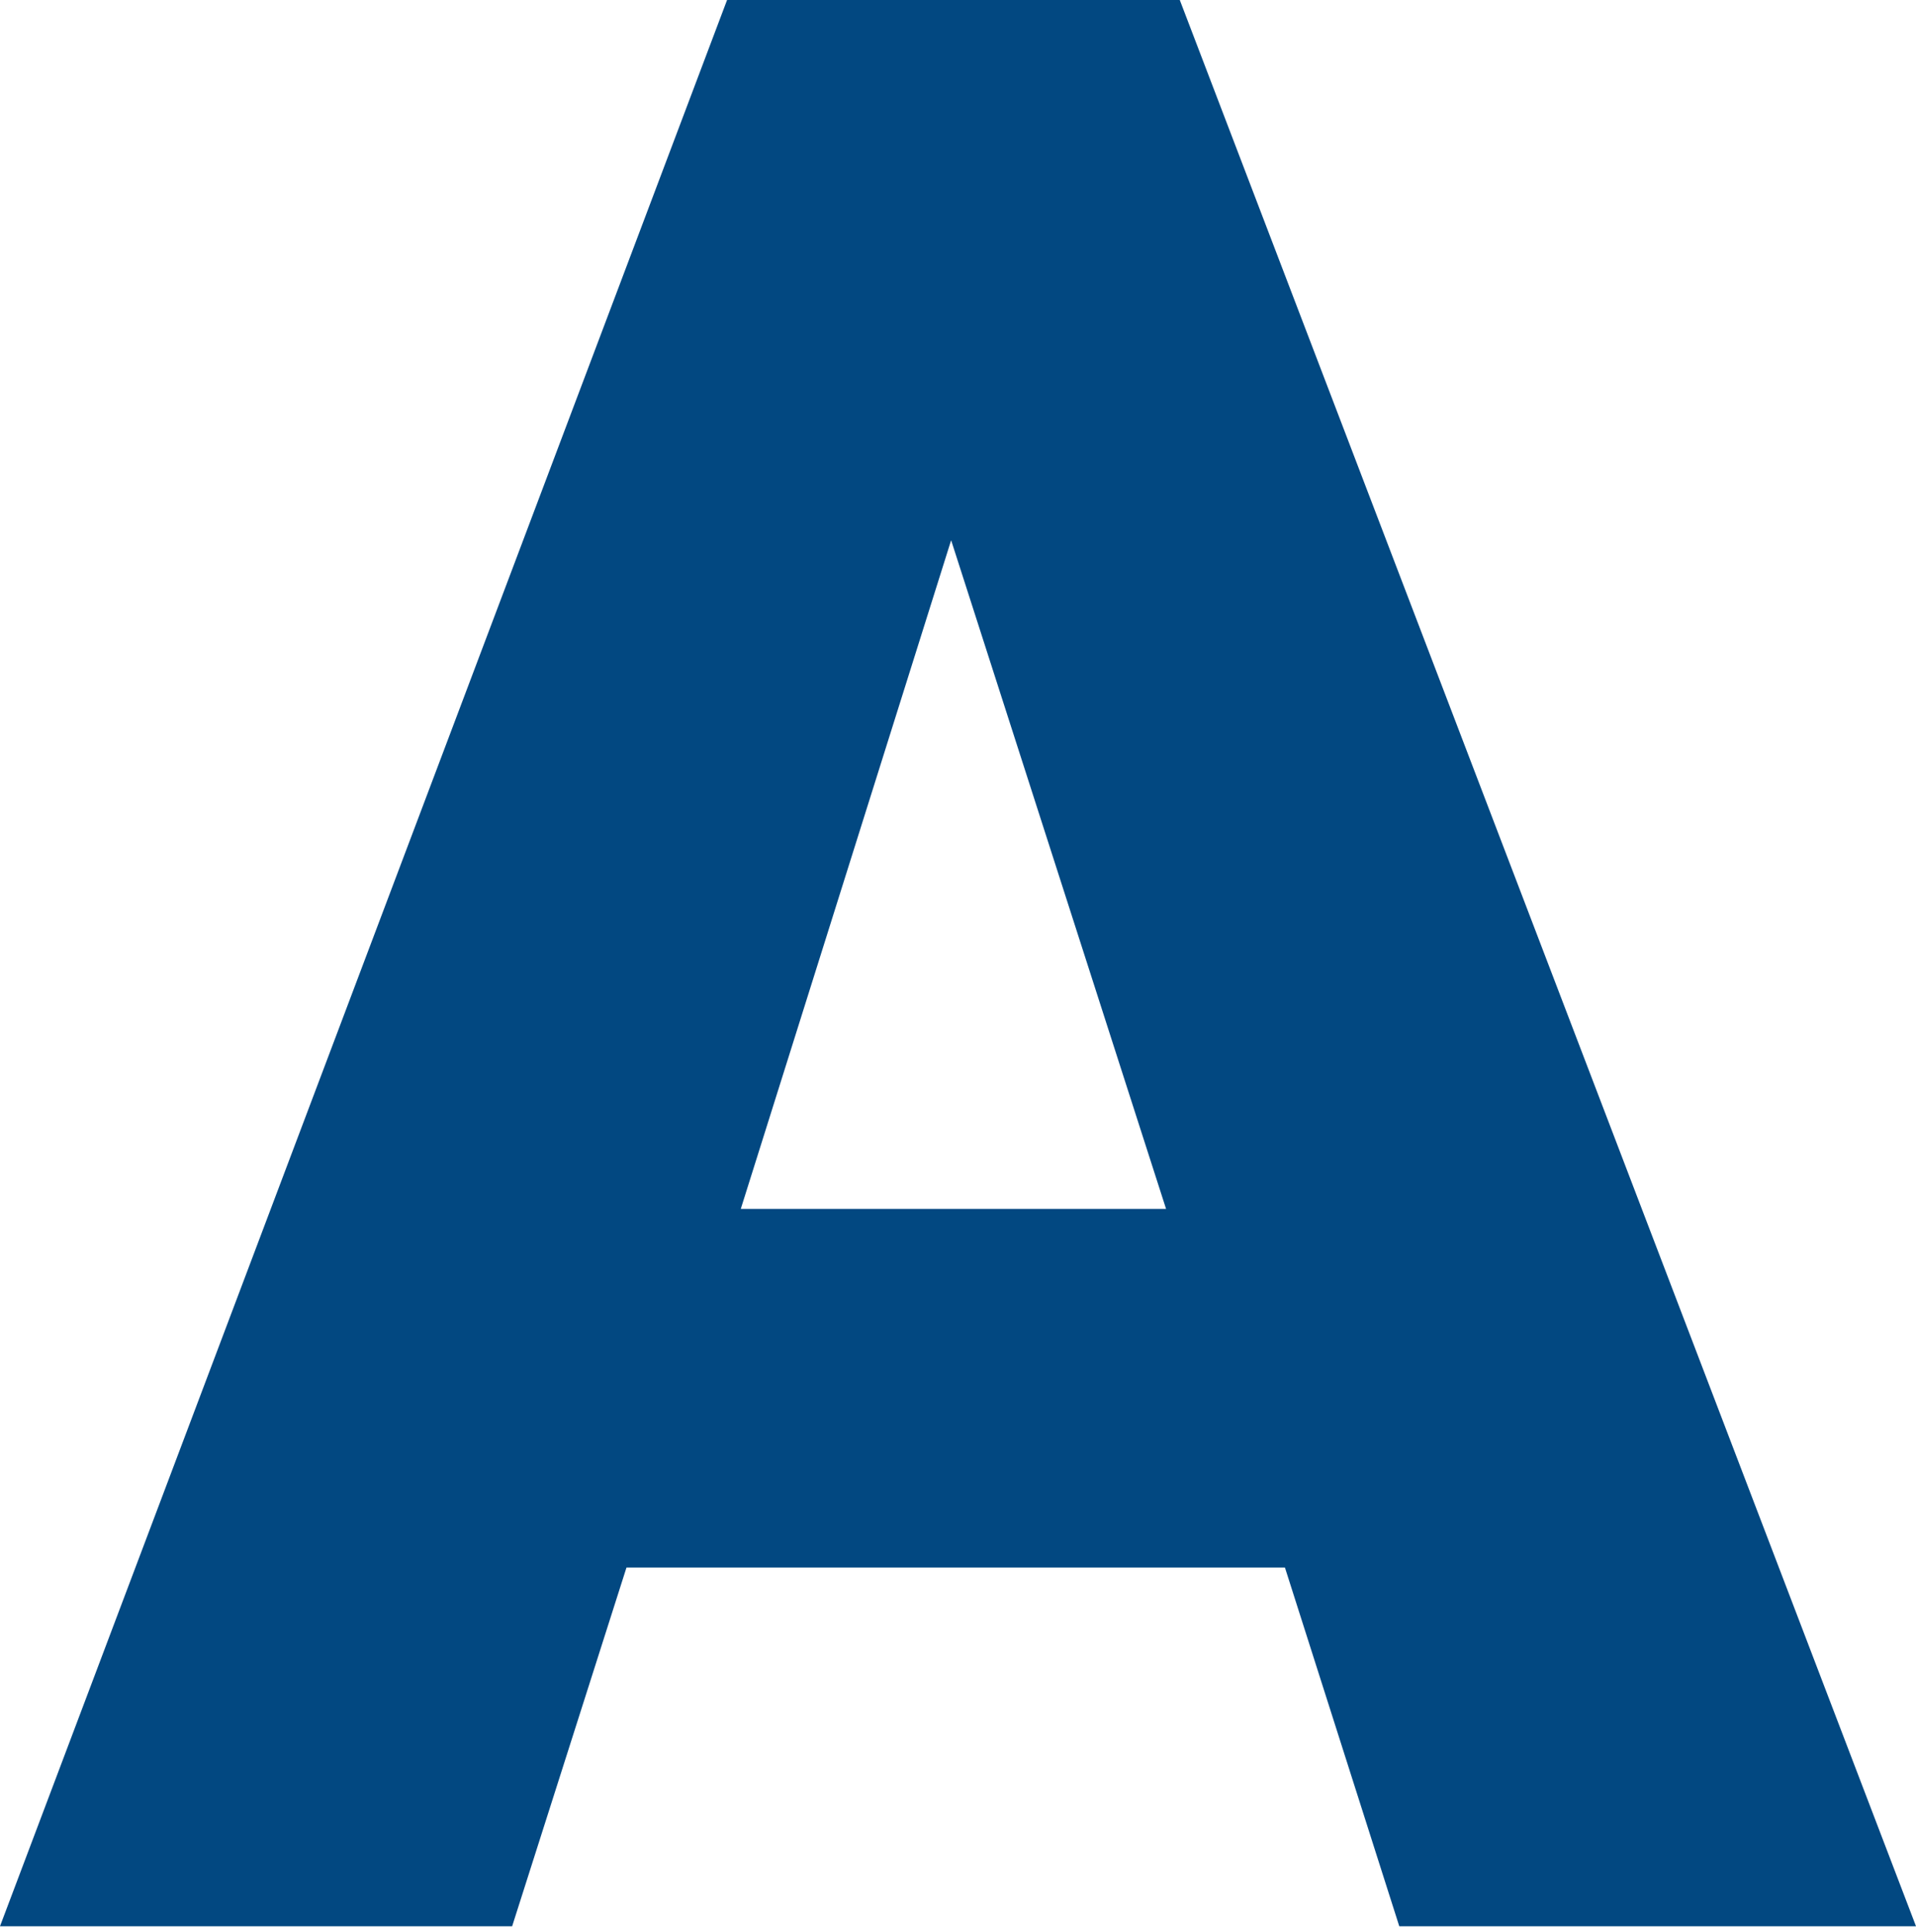 <svg width="120" height="121" viewBox="0 0 120 121" fill="none" xmlns="http://www.w3.org/2000/svg">
<path d="M80.477 98.183H39.236L32.076 120.648H0L45.537 0H73.89L120 120.648H87.637L80.477 98.183ZM46.396 75.717H73.031L59.57 33.837L46.396 75.717Z" fill="#024881"/>
</svg>

